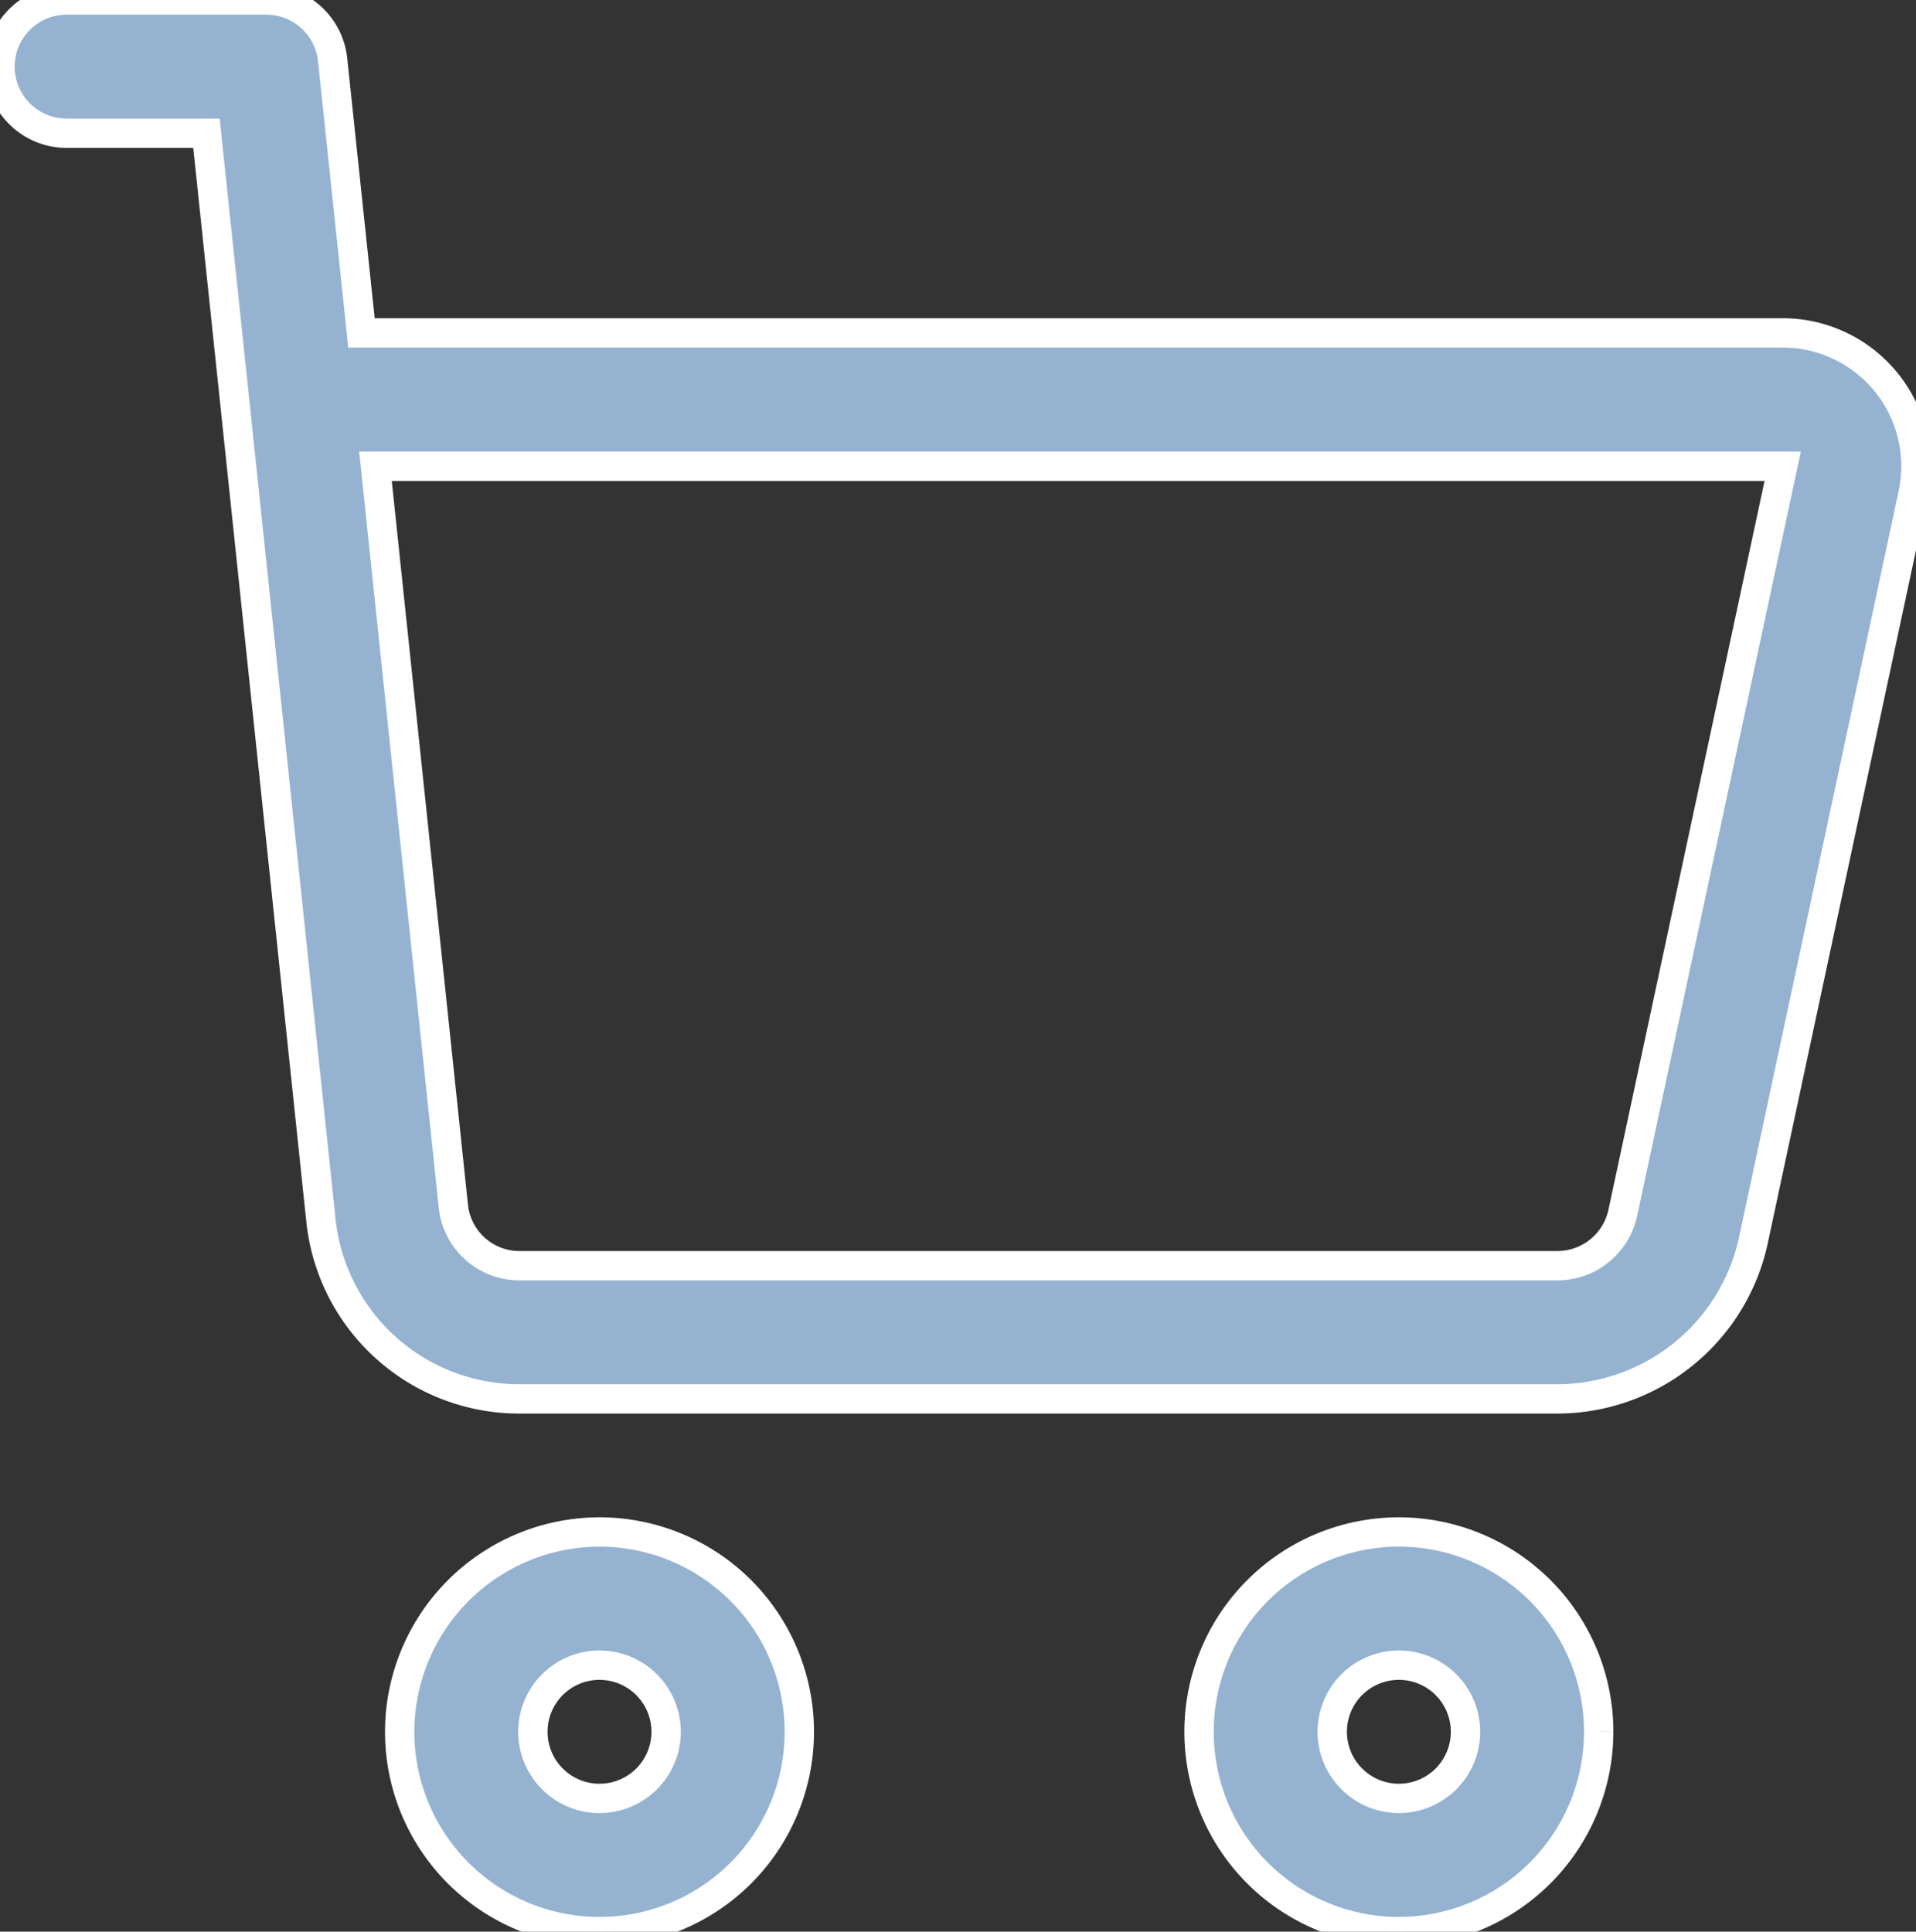 <?xml version="1.0" encoding="UTF-8"?>
<svg xmlns="http://www.w3.org/2000/svg" xmlns:xlink="http://www.w3.org/1999/xlink" id="Group_257" data-name="Group 257" width="39.17" height="39.492" viewBox="0 0 39.17 39.492">
  <rect x="0" y="0" width="39.17" height="39.492" fill="#333333" stroke="none"/>
  <defs>
    <clipPath id="clip-path">
      <rect id="Rectangle_67" data-name="Rectangle 67" width="39.17" height="39.492" fill="#95b3d1" stroke="#fff" stroke-width="0.6"></rect>
    </clipPath>
  </defs>
  <g id="Group_256" data-name="Group 256" clip-path="url(#clip-path)">
    <path id="Path_135" data-name="Path 135" d="M18,73.085A4.085,4.085,0,1,0,22.085,69,4.09,4.09,0,0,0,18,73.085m5.447,0a1.362,1.362,0,1,1-1.362-1.362,1.363,1.363,0,0,1,1.362,1.362" transform="translate(-9.829 -37.679)" fill="#95b3d1" stroke="#fff" stroke-width="0.6"></path>
    <path id="Path_136" data-name="Path 136" d="M62.171,73.085a4.085,4.085,0,1,0-4.085,4.085,4.09,4.09,0,0,0,4.085-4.085m-5.447,0a1.362,1.362,0,1,1,1.362,1.362,1.363,1.363,0,0,1-1.362-1.362" transform="translate(-29.488 -37.679)" fill="#95b3d1" stroke="#fff" stroke-width="0.6"></path>
    <path id="Path_137" data-name="Path 137" d="M4.221,2.724C4.39,4.332,6.27,22.183,6.56,24.94A4.076,4.076,0,0,0,10.623,28.6h21.22a4.108,4.108,0,0,0,4-3.23L39.109,10.1a2.725,2.725,0,0,0-2.664-3.294H7.39L6.8,1.22A1.363,1.363,0,0,0,5.447,0H1.362a1.362,1.362,0,0,0,0,2.724ZM36.445,9.533,33.175,24.8a1.37,1.37,0,0,1-1.332,1.077H10.623a1.358,1.358,0,0,1-1.355-1.219L7.676,9.533Z" transform="translate(0)" fill="#95b3d1" stroke="#fff" stroke-width="0.6"></path>
  </g>
</svg>
